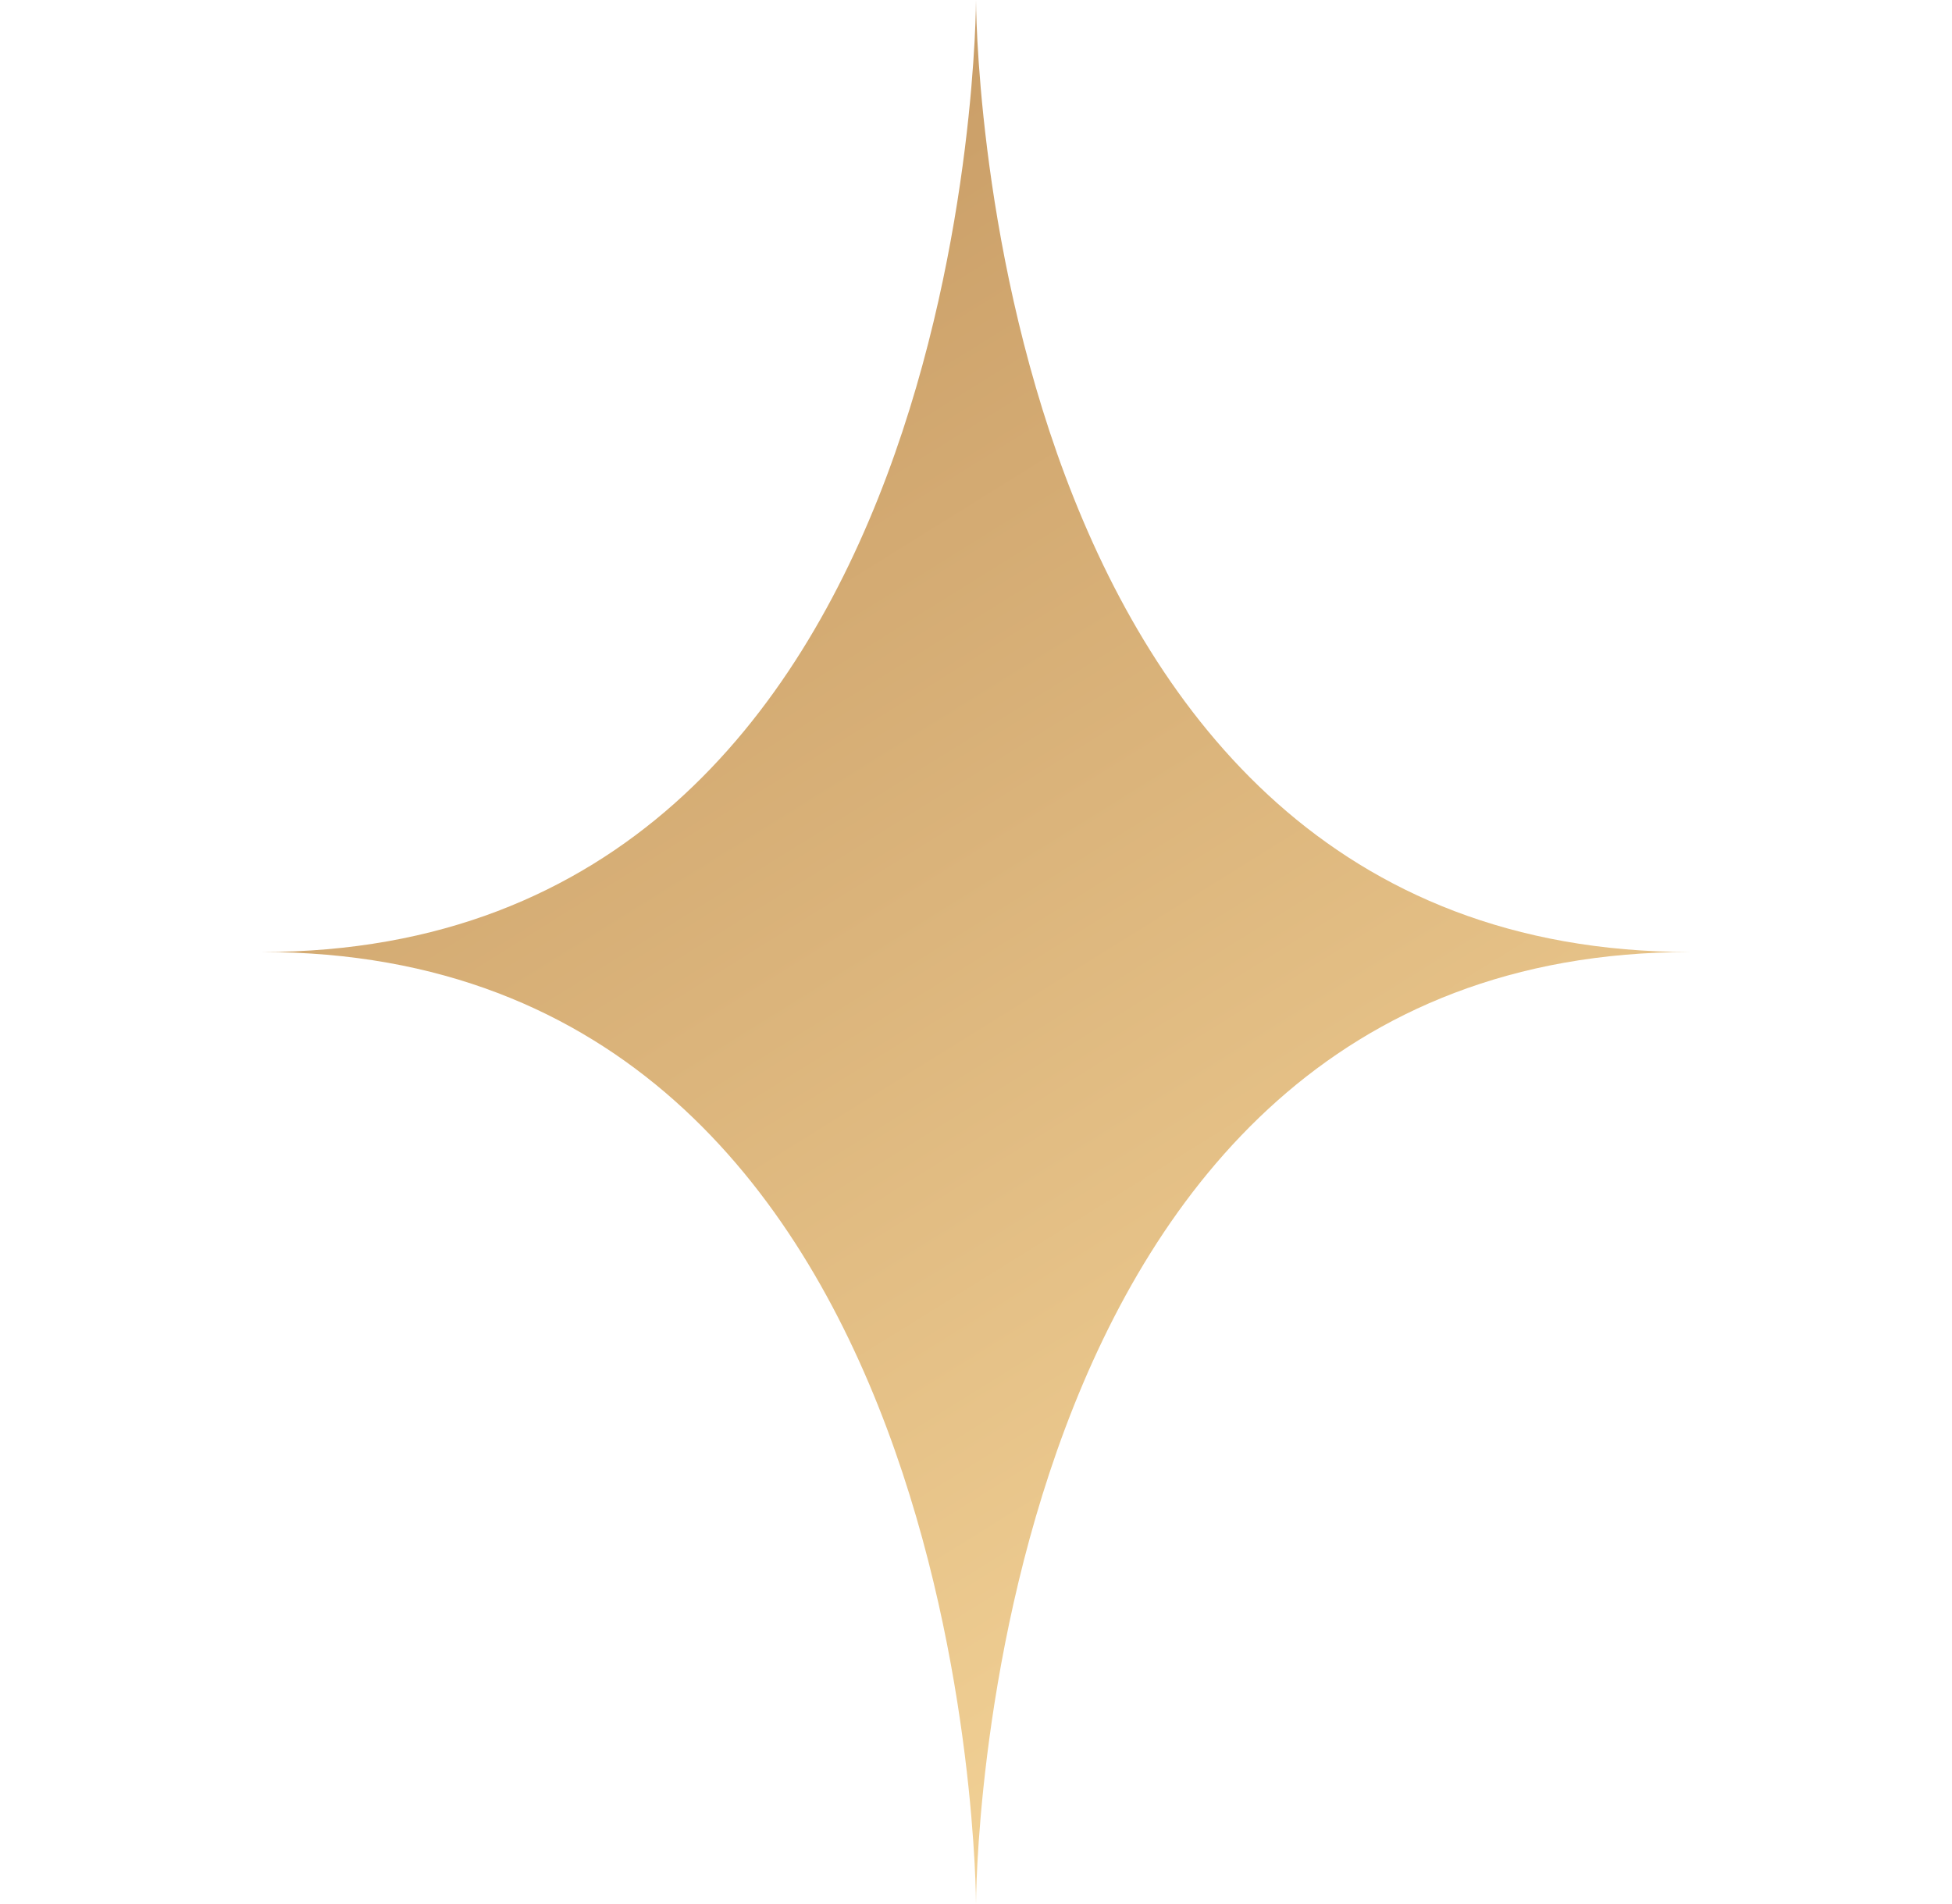 <svg width="41" height="40" viewBox="0 0 41 40" fill="none" xmlns="http://www.w3.org/2000/svg">
<path d="M20.5 40C20.5 40 20.5 20 35.5 20C20.5 20 20.5 0 20.5 0C20.5 0 20.5 20 5.5 20C20.5 20 20.5 40 20.5 40Z" fill="url(#paint0_linear_678_20)"/>
<defs>
<linearGradient id="paint0_linear_678_20" x1="-8.362" y1="-2.073" x2="24.406" y2="50.54" gradientUnits="userSpaceOnUse">
<stop stop-color="#B68551"/>
<stop offset="0.525" stop-color="#DBB47B"/>
<stop offset="1" stop-color="#FFE2A5"/>
</linearGradient>
</defs>
</svg>
